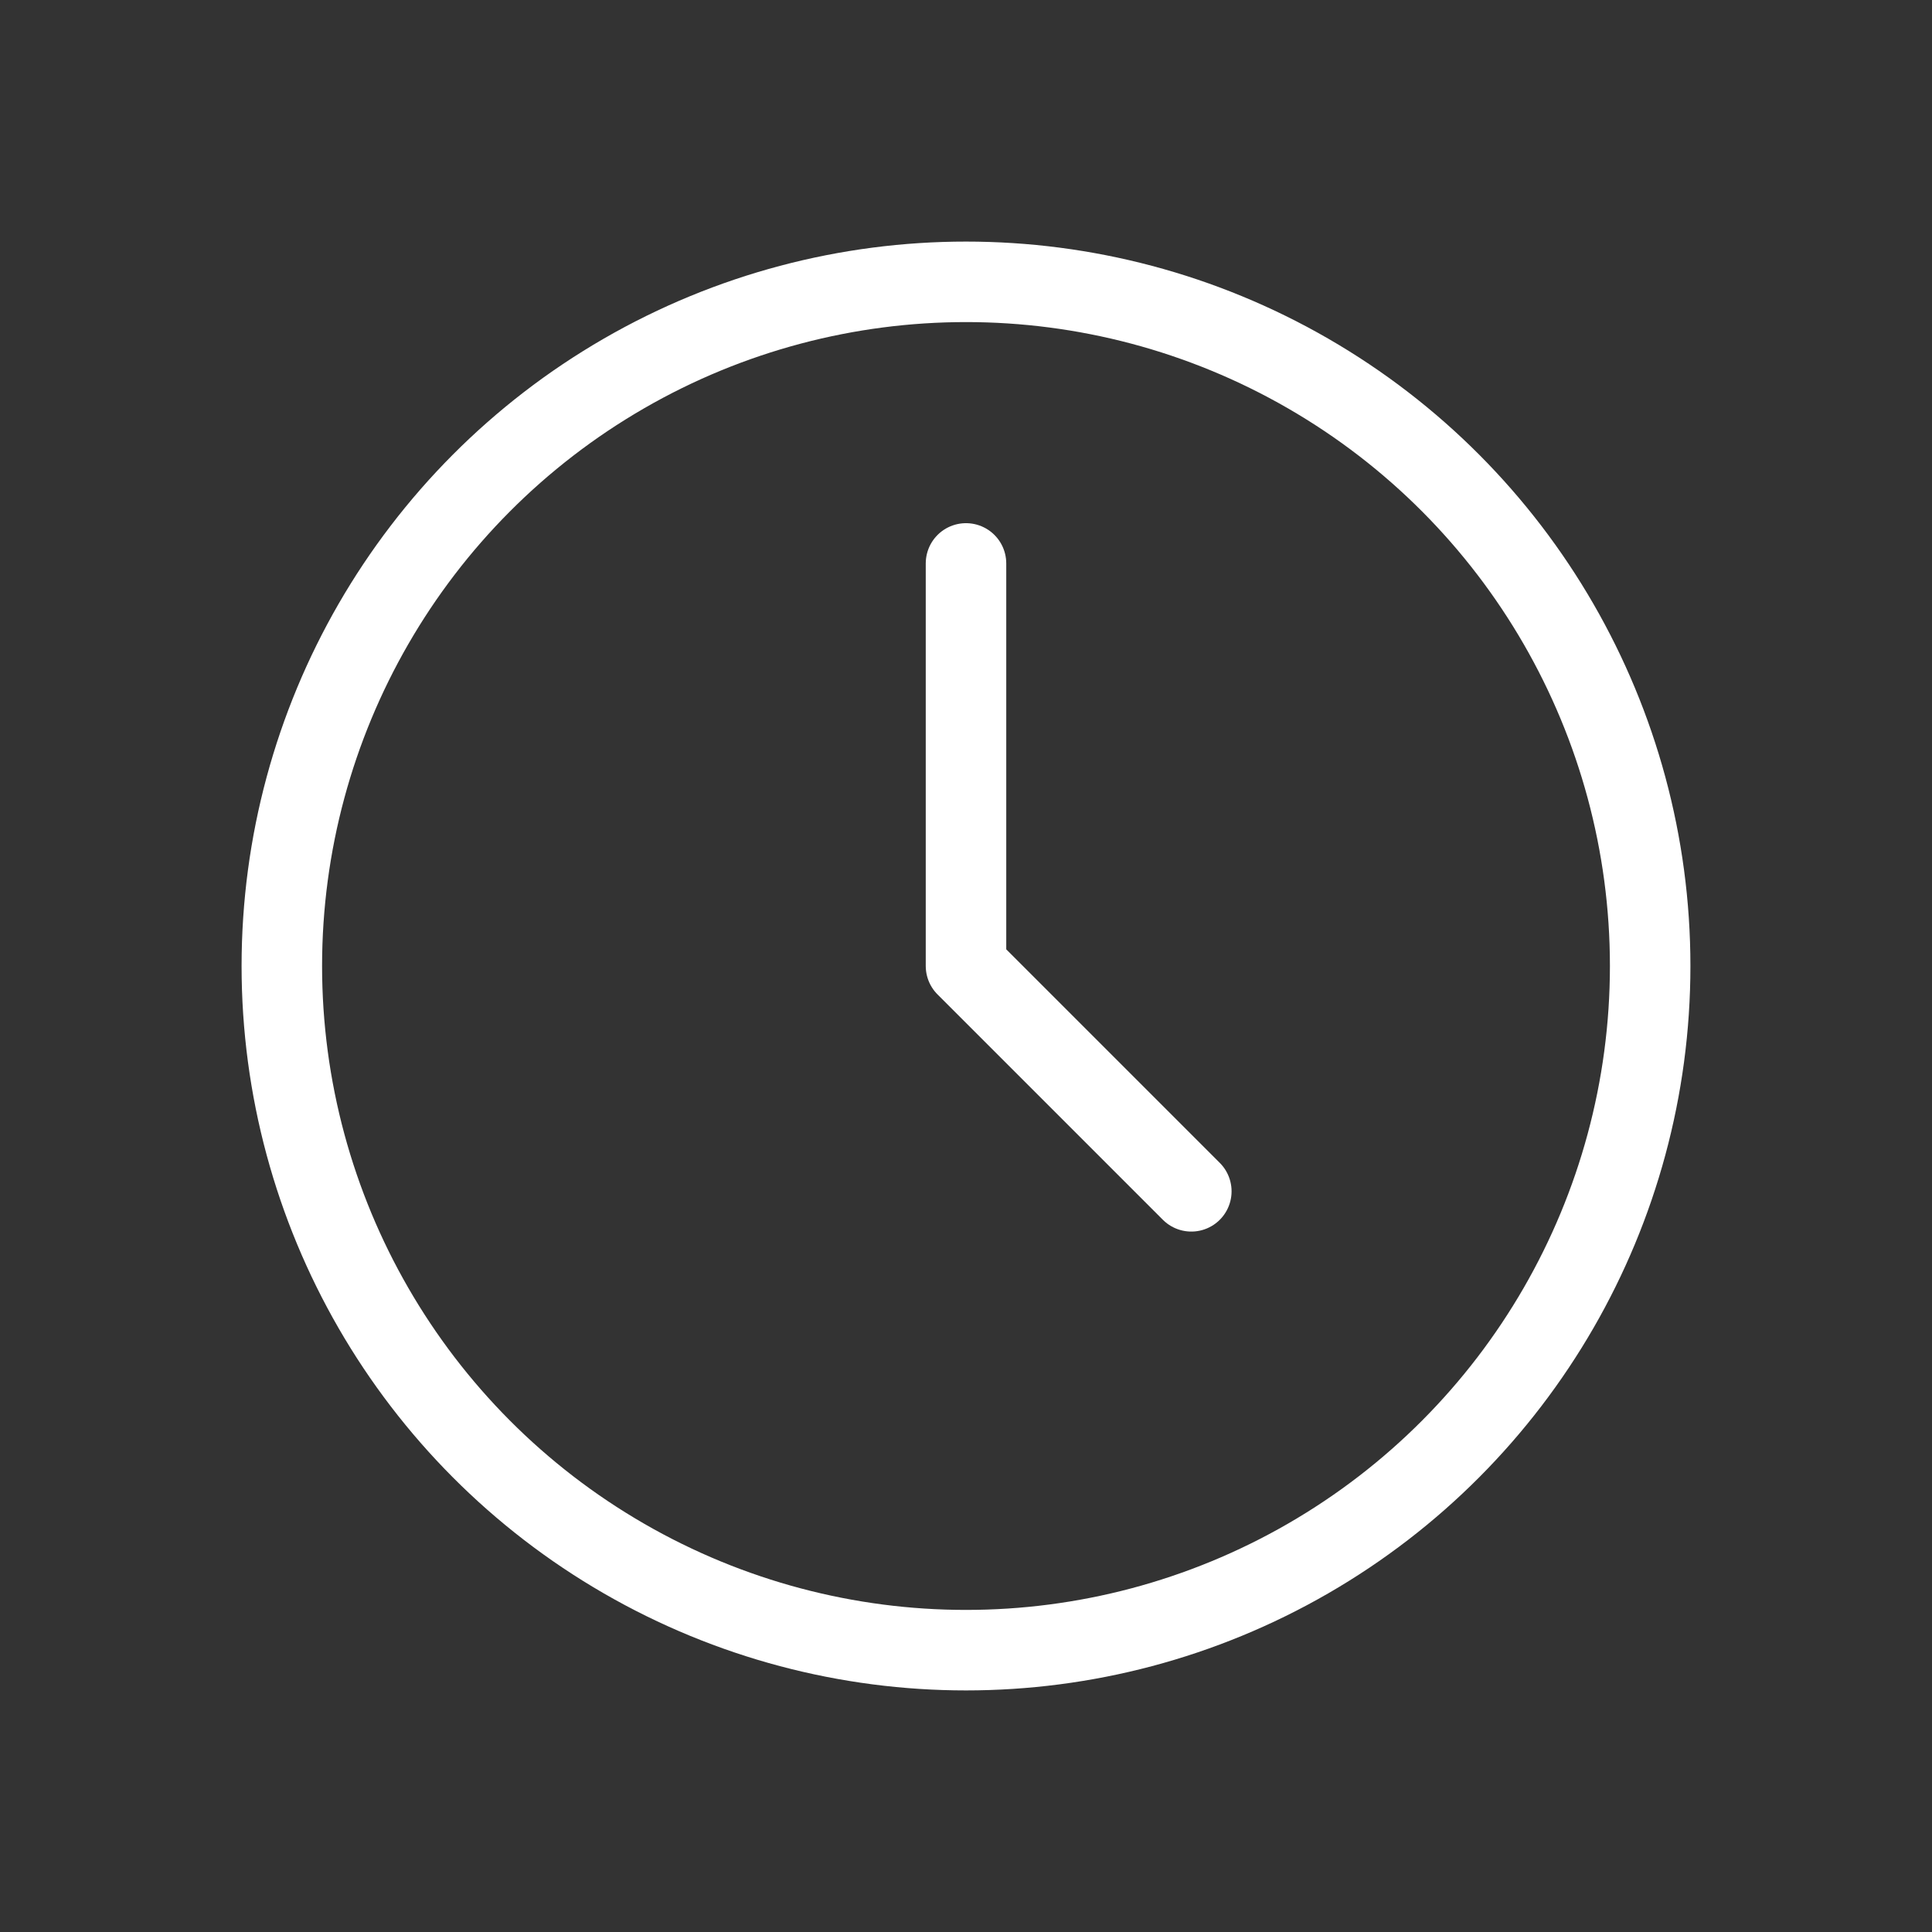 <?xml version="1.0" encoding="utf-8"?>
<!-- Generator: Adobe Illustrator 27.2.0, SVG Export Plug-In . SVG Version: 6.00 Build 0)  -->
<svg version="1.1" id="katman_1" xmlns="http://www.w3.org/2000/svg" xmlns:xlink="http://www.w3.org/1999/xlink" x="0px" y="0px"
	 viewBox="0 0 800 800" style="enable-background:new 0 0 800 800;" xml:space="preserve">
<rect x="0" y="0" width="800" height="800" fill="#333333" stroke="none"/>
<style type="text/css">
	.st0{fill:none;stroke:#fff;stroke-width:33.333;stroke-miterlimit:133.333;}
	.st1{fill:none;stroke:#fff;stroke-width:33.333;stroke-linecap:round;stroke-linejoin:round;stroke-miterlimit:133.333;}
</style>
<circle class="st0" cx="400" cy="400" r="283.3"/>
<path class="st1" d="M400,233.3V400l93.3,93.3"/>
</svg>
